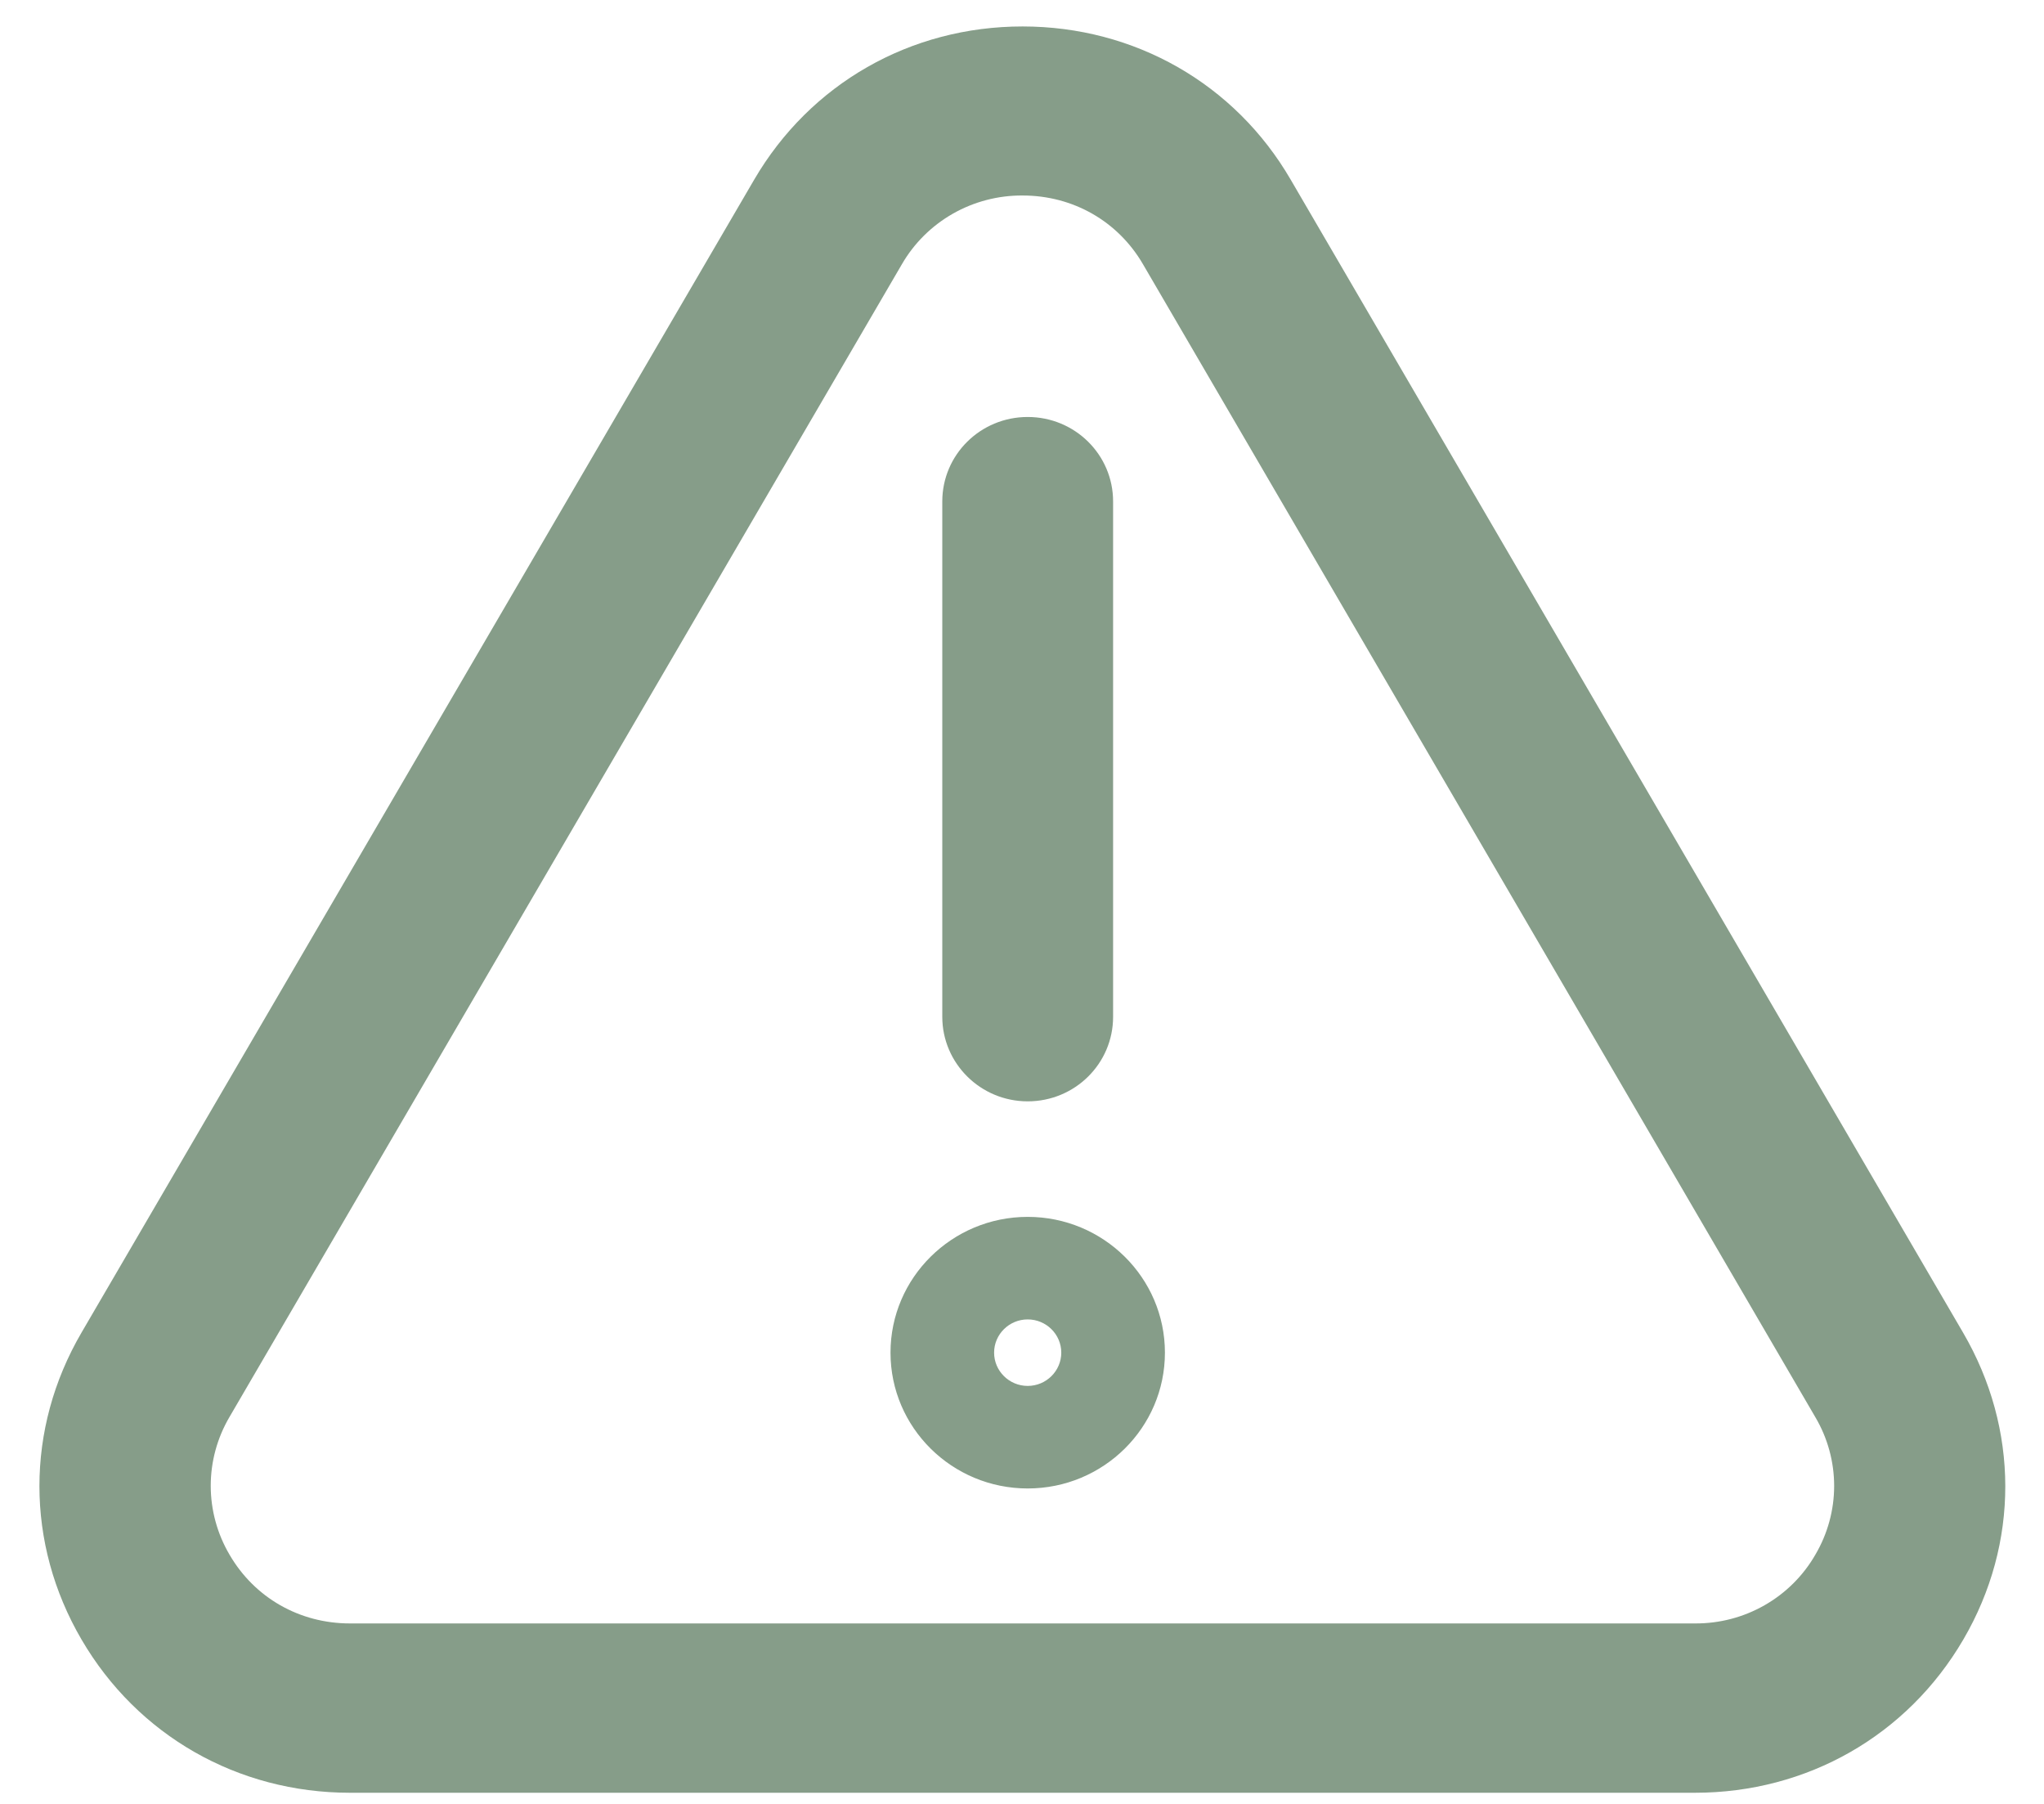 <svg width="51" height="45" viewBox="0 0 51 45" fill="none" xmlns="http://www.w3.org/2000/svg">
<path d="M48.981 33.244L40.593 18.864L32.205 4.483C30.813 2.087 28.306 0.66 25.514 0.66C22.716 0.66 20.216 2.087 18.817 4.483L2.033 33.244C0.634 35.641 0.634 38.502 2.033 40.898C3.432 43.295 5.933 44.722 8.731 44.722H42.291C45.089 44.722 47.589 43.295 48.988 40.898C50.388 38.502 50.38 35.641 48.981 33.244ZM45.295 38.783C44.994 39.307 44.556 39.743 44.028 40.044C43.5 40.346 42.9 40.502 42.291 40.498H8.731C7.474 40.498 6.352 39.858 5.727 38.783C5.42 38.261 5.258 37.668 5.258 37.064C5.258 36.461 5.42 35.868 5.727 35.346L22.503 6.592C22.806 6.068 23.245 5.633 23.774 5.331C24.303 5.03 24.904 4.873 25.514 4.877C26.771 4.877 27.894 5.517 28.519 6.592L45.295 35.353C45.602 35.873 45.764 36.465 45.764 37.068C45.764 37.67 45.602 38.262 45.295 38.783ZM25.642 27.474C26.821 27.474 27.773 26.532 27.773 25.365V12.51C27.773 11.343 26.821 10.402 25.642 10.402C24.463 10.402 23.511 11.343 23.511 12.51V25.365C23.511 26.525 24.463 27.474 25.642 27.474ZM25.642 30.356C23.753 30.356 22.219 31.874 22.219 33.743C22.219 35.613 23.753 37.131 25.642 37.131C27.532 37.131 29.066 35.613 29.066 33.743C29.066 31.874 27.532 30.356 25.642 30.356ZM25.642 34.573C25.18 34.573 24.804 34.2 24.804 33.743C24.804 33.286 25.18 32.914 25.642 32.914C26.104 32.914 26.48 33.286 26.48 33.743C26.48 34.2 26.104 34.573 25.642 34.573Z" fill="#869D89"/>
</svg>
